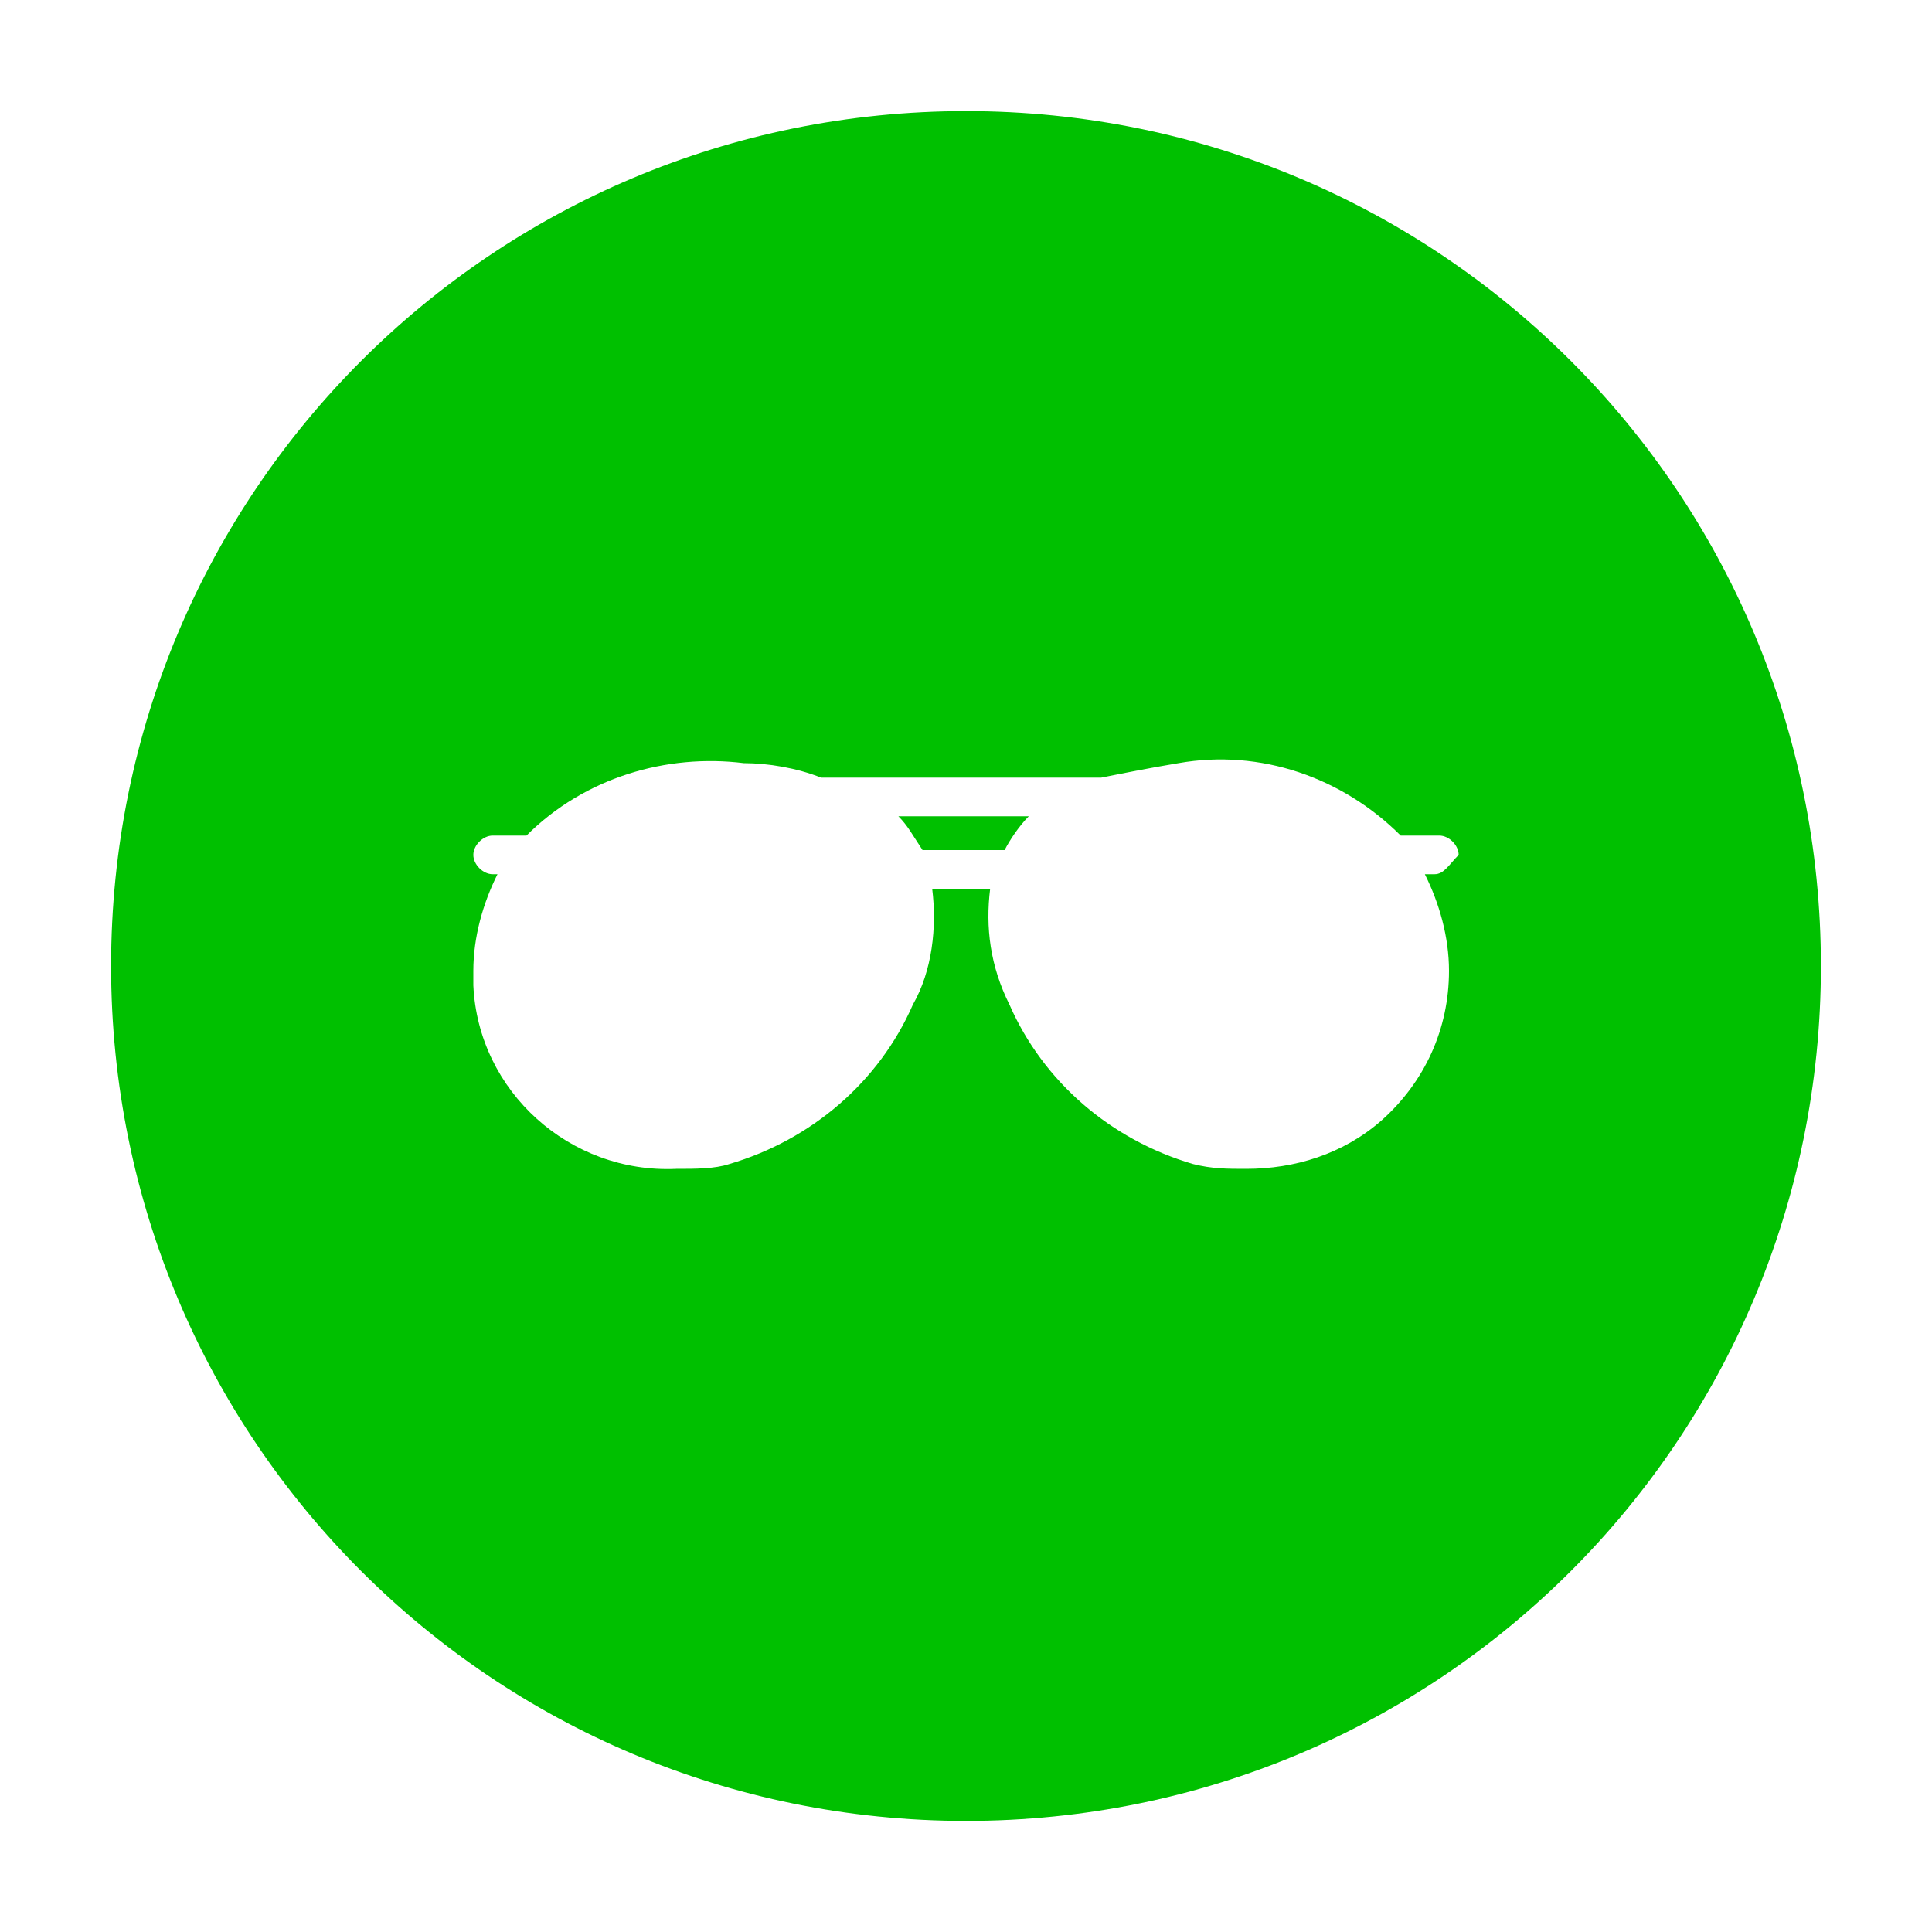 <?xml version="1.0" encoding="utf-8"?>
<!-- Generator: Adobe Illustrator 27.9.0, SVG Export Plug-In . SVG Version: 6.00 Build 0)  -->
<svg version="1.1" id="Layer_1" xmlns="http://www.w3.org/2000/svg" xmlns:xlink="http://www.w3.org/1999/xlink" x="0px" y="0px"
	 viewBox="0 0 40 40" style="enable-background:new 0 0 40 40;" xml:space="preserve">
<style type="text/css">
	.st0{fill:#00C000;}
</style>
<g id="noun-sunglass-1892961" transform="translate(-7 -7)">
	<g id="Group_1082" transform="translate(7 7)">
		<path id="Path_1561" class="st0" d="M20,2.3C10.2,2.3,2.3,10.2,2.3,20S10.2,37.7,20,37.7S37.7,29.8,37.7,20
			C37.7,10.2,29.8,2.3,20,2.3C20,2.3,20,2.3,20,2.3z M29.7,18.1h-0.2c0.3,0.6,0.5,1.3,0.5,2c0,1.2-0.5,2.3-1.4,3.1
			c-0.8,0.7-1.8,1-2.8,1c-0.4,0-0.7,0-1.1-0.1c-1.7-0.5-3.1-1.7-3.8-3.3c-0.4-0.8-0.5-1.6-0.4-2.4h-1.2c0.1,0.8,0,1.7-0.4,2.4
			c-0.7,1.6-2.1,2.8-3.8,3.3c-0.3,0.1-0.7,0.1-1.1,0.1c-2.2,0.1-4.1-1.6-4.2-3.8c0-0.1,0-0.2,0-0.3c0-0.7,0.2-1.4,0.5-2h-0.1
			c-0.2,0-0.4-0.2-0.4-0.4c0-0.2,0.2-0.4,0.4-0.4c0,0,0,0,0.1,0h0.6c1.2-1.2,2.9-1.7,4.5-1.5c0.5,0,1.1,0.1,1.6,0.3h5.8
			c0.5-0.1,1-0.2,1.6-0.3c1.7-0.3,3.4,0.3,4.6,1.5c0,0,0.1,0,0.2,0h0.6c0.2,0,0.4,0.2,0.4,0.4C30,17.9,29.9,18.1,29.7,18.1
			L29.7,18.1z"/>
		<path id="Path_1562" class="st0" d="M19.1,17.6L19.1,17.6l1.7,0v0c0.1-0.2,0.3-0.5,0.5-0.7h-2.7C18.8,17.1,18.9,17.3,19.1,17.6z"
			/>
	</g>
</g>
<rect x="-375.6" y="-127.4" class="st0" width="53.2" height="53.2"/>
</svg>
